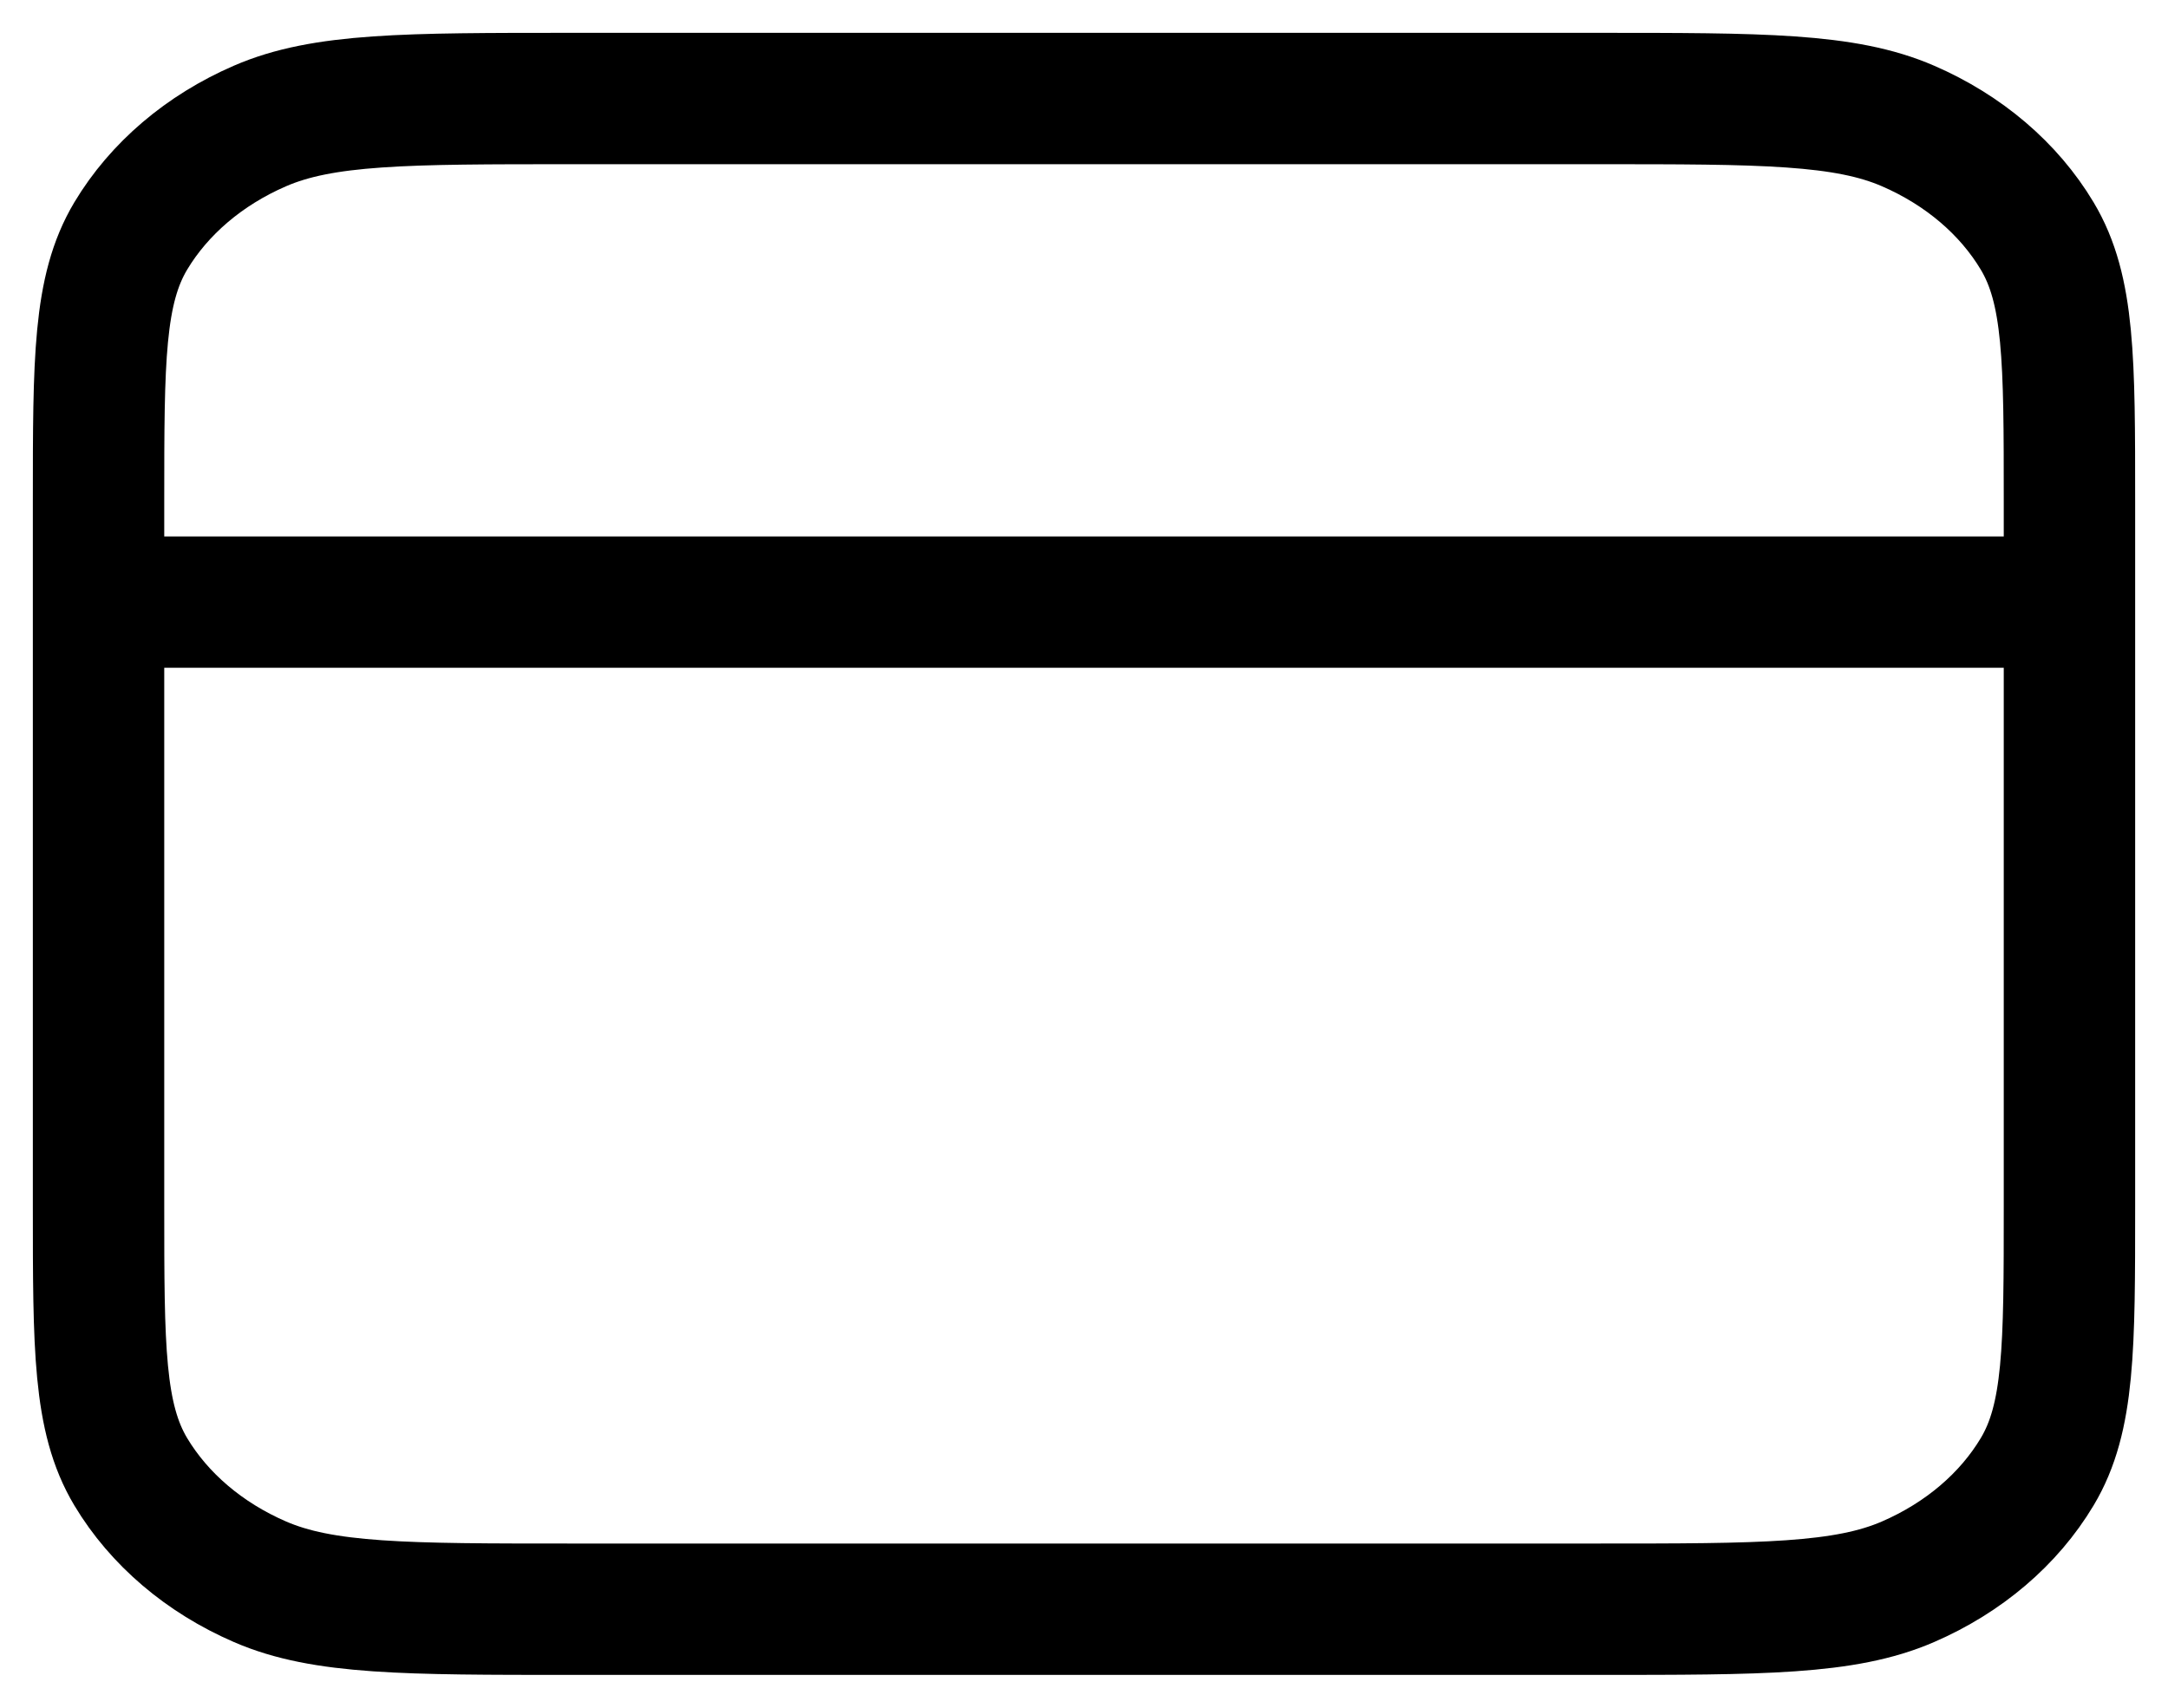 <svg width="33" height="26" viewBox="0 0 33 26" fill="none" xmlns="http://www.w3.org/2000/svg">
<path d="M31.5 9.167H1.5M1.5 7.633L1.5 18.367C1.5 20.514 1.5 21.587 1.99 22.407C2.422 23.128 3.11 23.715 3.957 24.082C4.92 24.5 6.18 24.5 8.7 24.5H24.3C26.82 24.5 28.08 24.5 29.043 24.082C29.89 23.715 30.578 23.128 31.009 22.407C31.5 21.587 31.5 20.514 31.5 18.367V7.633C31.5 5.486 31.5 4.413 31.009 3.593C30.578 2.872 29.89 2.285 29.043 1.918C28.08 1.5 26.82 1.5 24.3 1.5L8.7 1.5C6.18 1.5 4.92 1.5 3.957 1.918C3.11 2.285 2.422 2.872 1.99 3.593C1.5 4.413 1.5 5.486 1.5 7.633Z" stroke="black" stroke-width="2" stroke-linecap="round" stroke-linejoin="round"/>
</svg>
